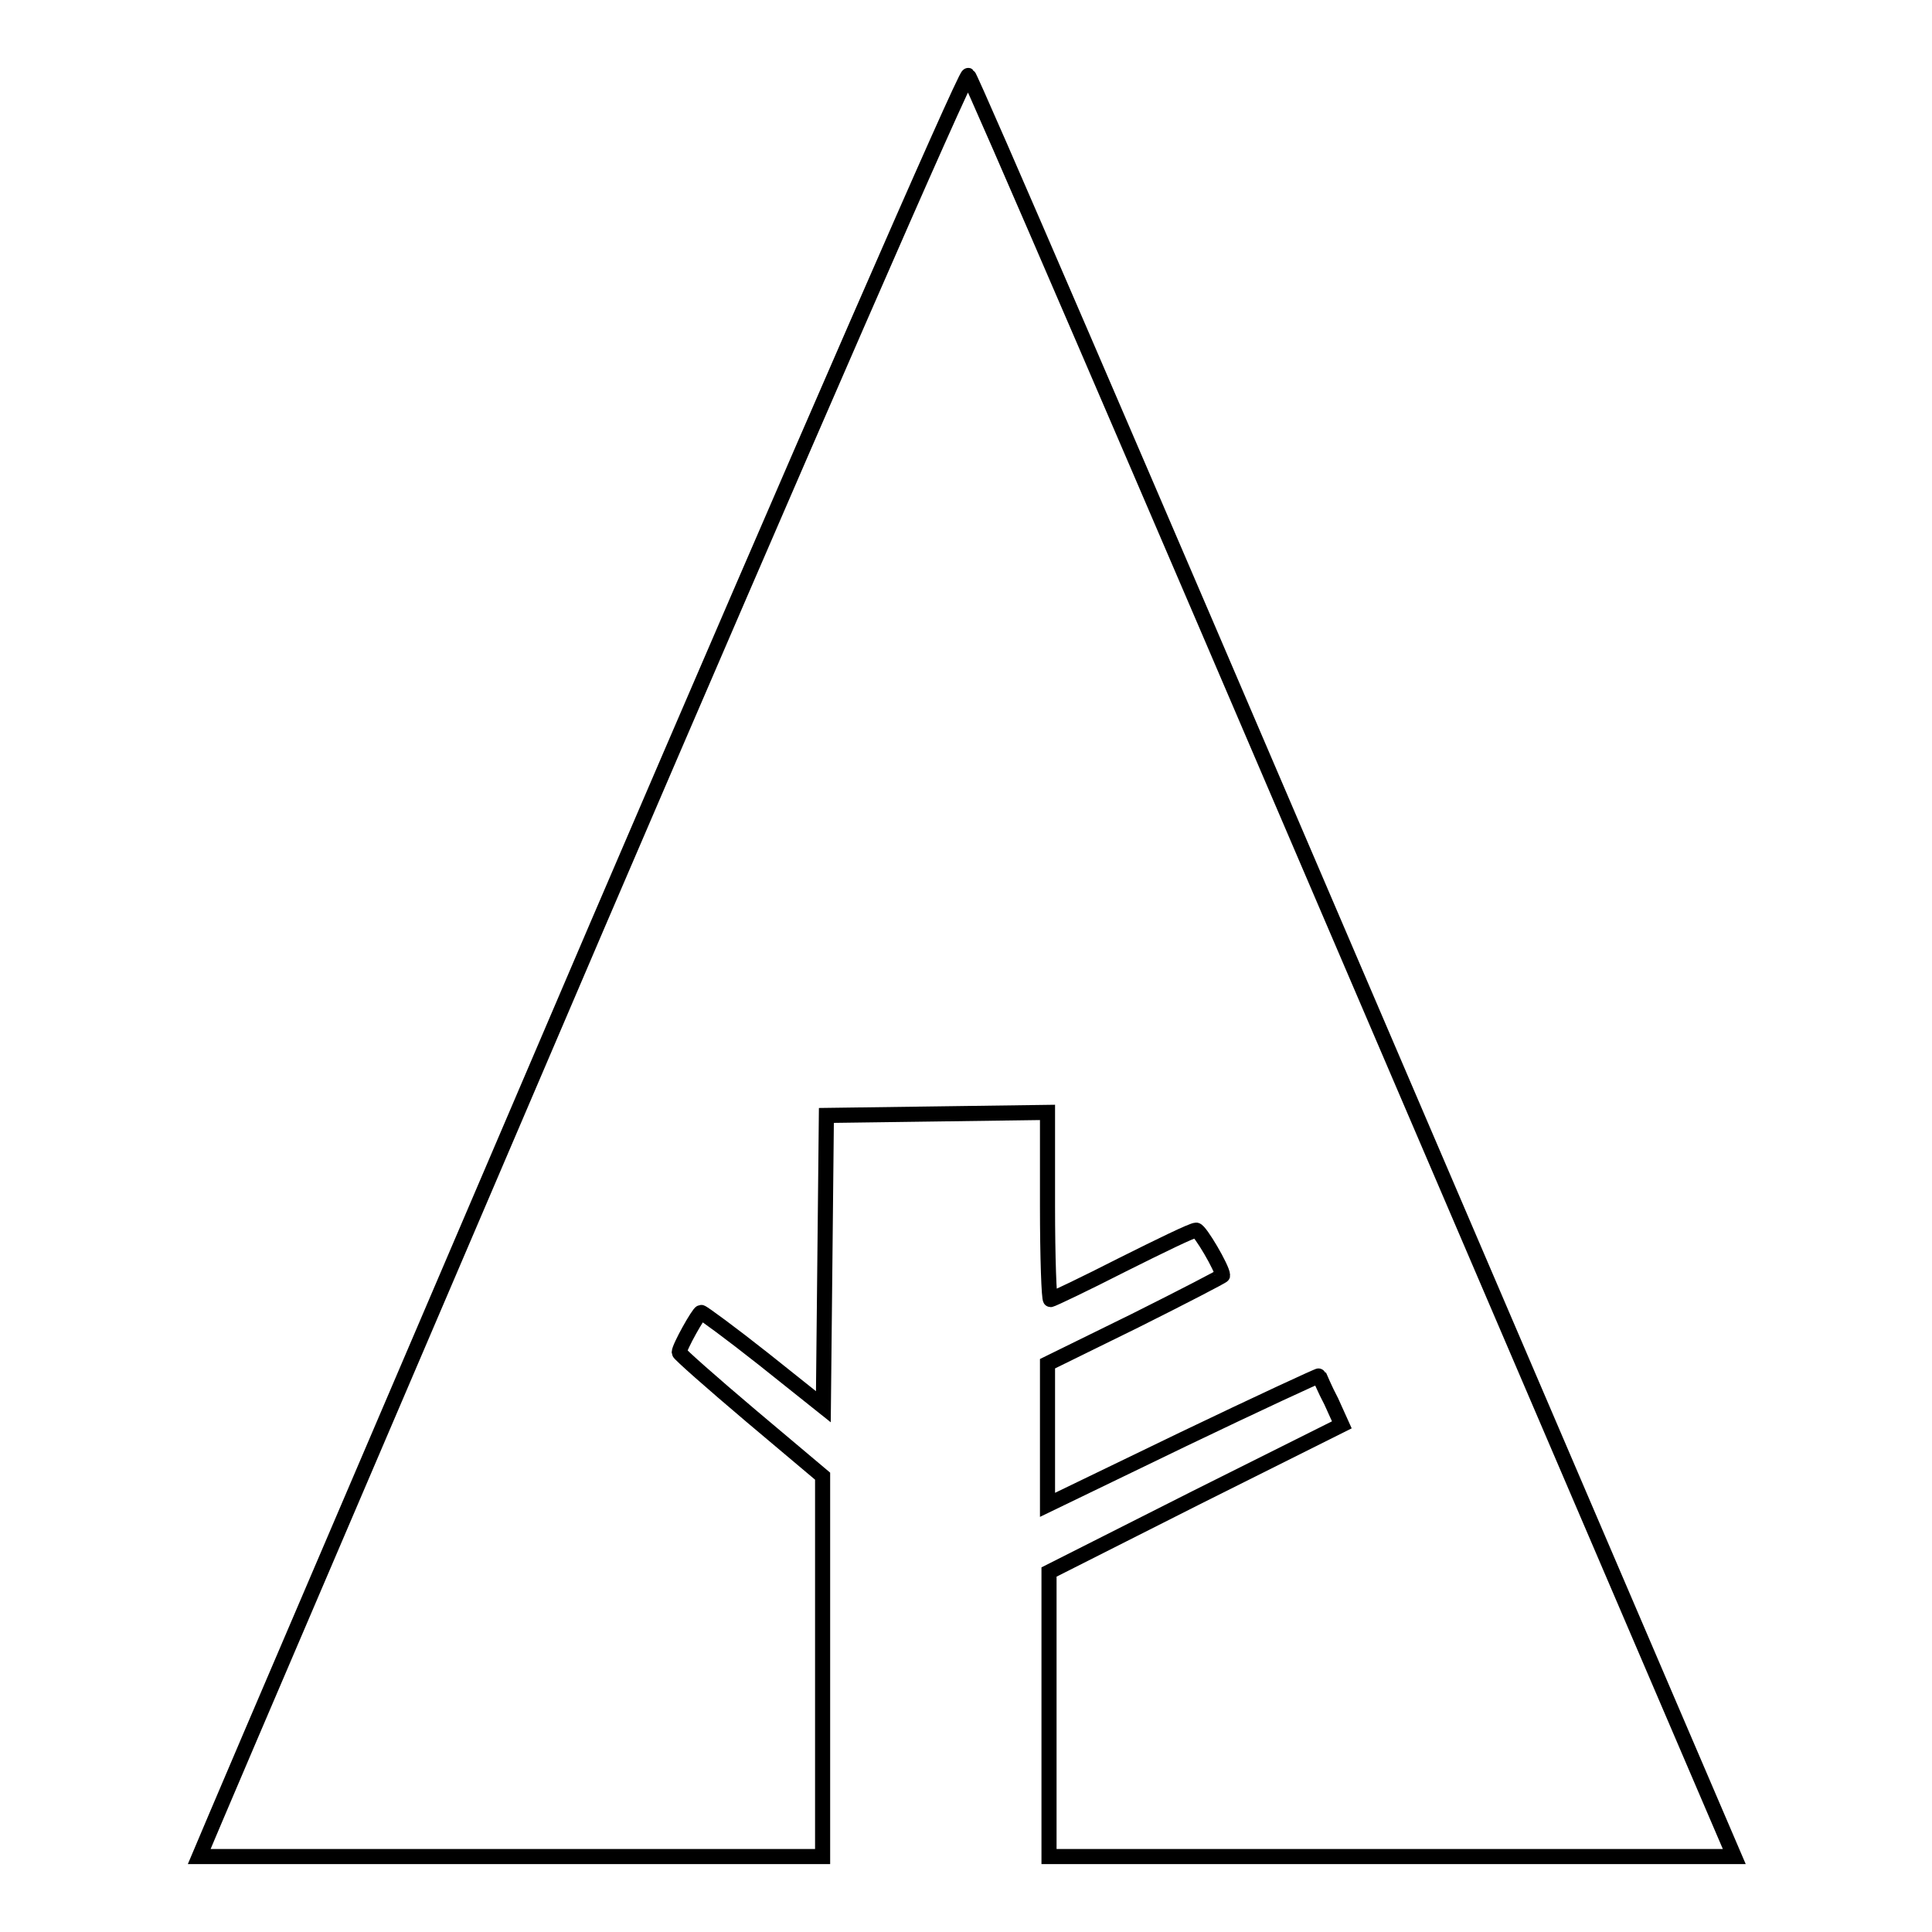 <?xml version="1.0" encoding="utf-8"?>
<!-- Svg Vector Icons : http://www.onlinewebfonts.com/icon -->
<!DOCTYPE svg PUBLIC "-//W3C//DTD SVG 1.1//EN" "http://www.w3.org/Graphics/SVG/1.1/DTD/svg11.dtd">
<svg version="1.1" xmlns="http://www.w3.org/2000/svg" xmlns:xlink="http://www.w3.org/1999/xlink" x="0px" y="0px" viewBox="0 0 256 256" enable-background="new 0 0 256 256" xml:space="preserve">
<g><g><g><path stroke-width="2" fill-opacity="0" stroke="#000000"  d="M79.2,122.5c-26.6,62.2-49.4,115.4-50.6,118.3l-2.2,5.2h41.3H109v-25.2v-25.2l-9.5-8c-5.2-4.4-9.5-8.2-9.5-8.4c0-0.7,2.6-5.3,2.9-5.3c0.2,0,4,2.8,8.3,6.2l7.9,6.3l0.2-19.3l0.2-19.3l14.7-0.2l14.6-0.2v12.4c0,6.8,0.2,12.4,0.4,12.4c0.2,0,4.6-2.1,9.5-4.6c5-2.5,9.3-4.6,9.8-4.6c0.5,0,3.5,5.1,3.5,6c0,0.1-5.2,2.8-11.6,6l-11.6,5.7v9.4v9.3l18-8.7c9.8-4.7,18-8.5,18-8.4c0.1,0.2,0.7,1.7,1.6,3.4l1.4,3.1l-19.4,9.7l-19.4,9.8v18.8V246h45.4h45.4l-50.5-117.8c-27.7-64.7-50.6-117.9-51-118.2C127.9,9.8,105.9,60.3,79.2,122.5z"/></g></g></g>
</svg>